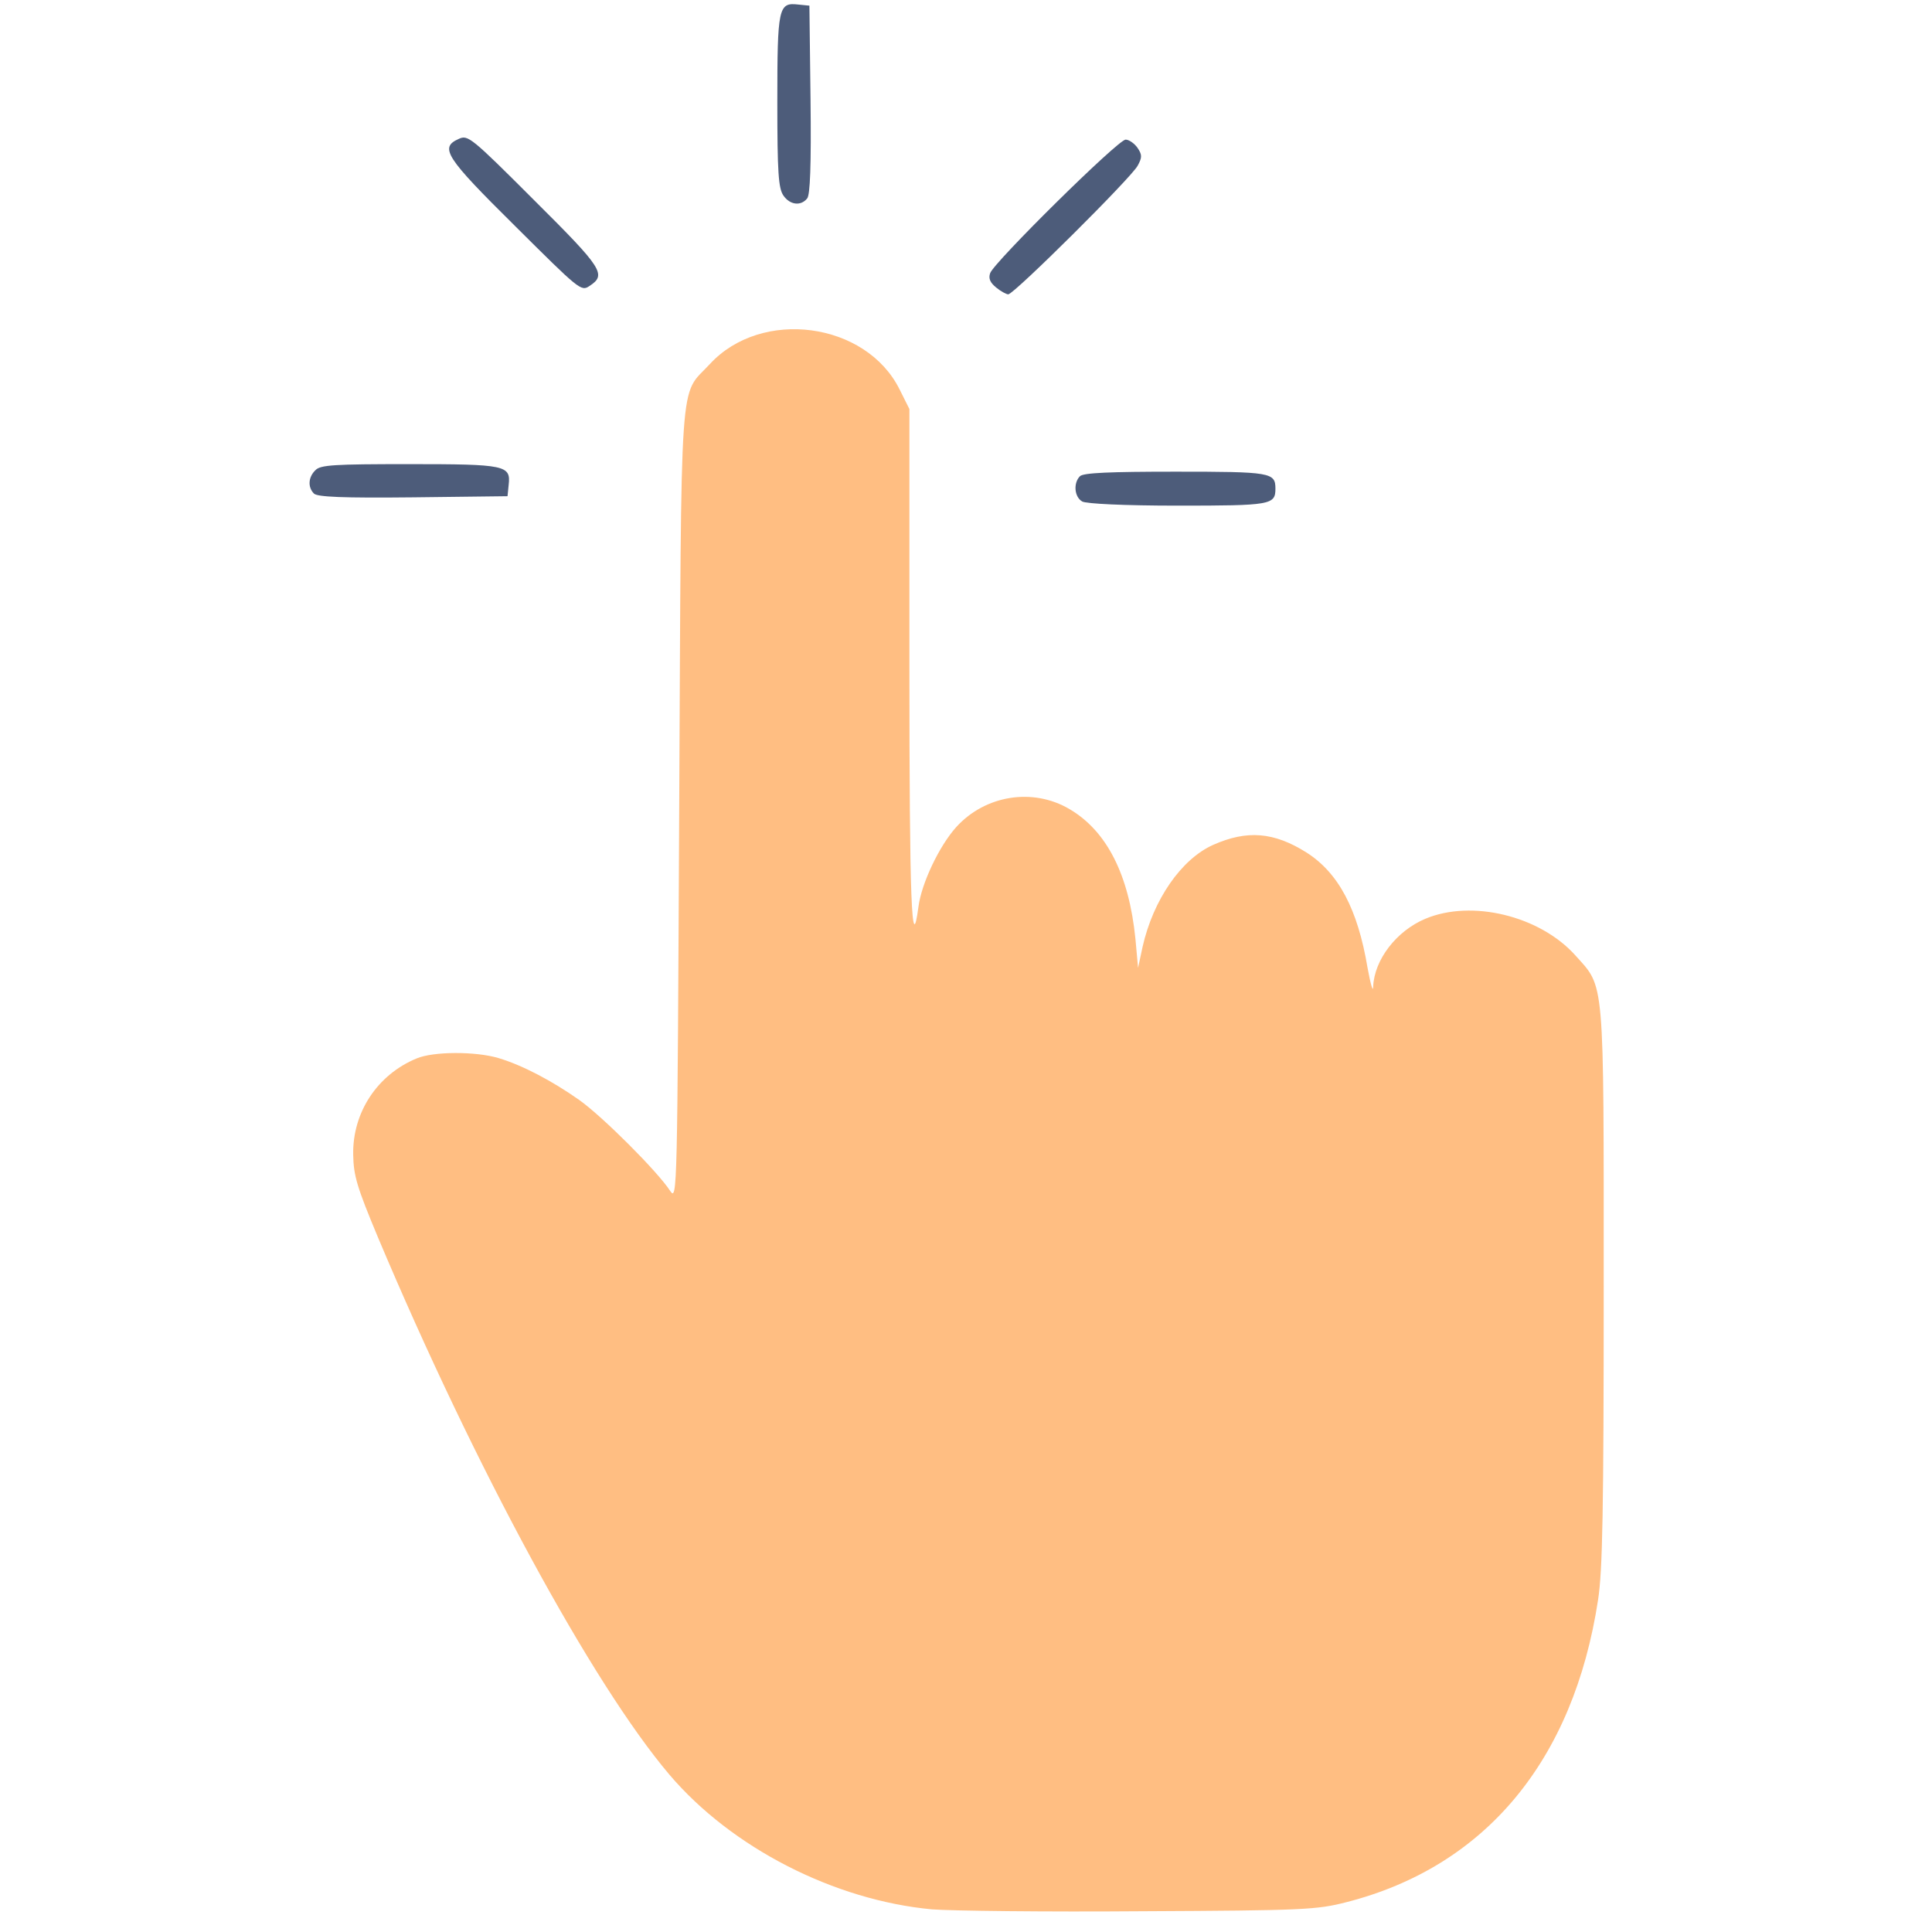 <svg class="img-fluid" id="outputsvg" xmlns="http://www.w3.org/2000/svg" style="transform: none; transform-origin: 50% 50%; cursor: move;" width="30" height="30" viewBox="0 0 5120 5120"><g id="l5mRLVmJnPlMd9lVP1Nk3lt" fill="rgb(255,190,130)" style="transform: none;"><g><path id="puT8HOfZT" d="M2470 5060 c-259 -24 -531 -163 -696 -357 -205 -242 -515 -813 -772 -1423 -56 -134 -65 -164 -66 -220 -2 -112 64 -212 168 -255 45 -19 157 -19 217 -1 64 19 143 61 214 111 62 44 208 190 241 241 19 28 19 8 24 -1021 6 -1178 -1 -1081 81 -1170 137 -149 414 -112 503 67 l26 52 0 683 c0 622 6 772 24 636 8 -62 55 -161 100 -211 77 -85 203 -105 300 -48 99 58 158 174 175 344 l7 77 12 -56 c28 -124 102 -232 187 -270 90 -40 161 -34 247 20 85 54 136 150 162 305 8 44 15 68 15 51 3 -72 62 -148 138 -180 123 -52 304 -8 398 97 78 87 75 50 75 877 0 595 -3 754 -15 831 -65 426 -299 707 -667 801 -78 20 -111 22 -543 24 -253 2 -503 -1 -555 -5z"></path></g></g><g id="l3yyOaJRPcxHuKBUSXPBmLR" fill="rgb(77,92,122)" style="transform: none;"><g><path id="p140m8tOcS" d="M2868 1329 c-21 -12 -24 -49 -6 -67 9 -9 79 -12 253 -12 253 0 265 2 265 45 0 43 -12 45 -259 45 -142 0 -243 -5 -253 -11z"></path><path id="pDKPsKgjd" d="M832 1308 c-17 -17 -15 -44 4 -62 13 -14 50 -16 248 -16 256 0 270 3 264 55 l-3 30 -250 3 c-187 2 -254 -1 -263 -10z"></path><path id="pJowdoLIX" d="M2640 762 c-16 -13 -21 -24 -16 -38 9 -28 339 -354 359 -354 9 0 23 10 31 21 13 19 13 26 1 48 -16 31 -328 341 -343 341 -5 0 -20 -8 -32 -18z"></path><path id="p6o3Wlo2Z" d="M1365 599 c-185 -183 -201 -208 -149 -231 24 -11 32 -5 200 163 182 181 192 197 146 227 -22 15 -27 10 -197 -159z"></path><path id="pTxykKK36" d="M2076 518 c-13 -19 -16 -60 -16 -248 0 -250 3 -264 55 -258 l30 3 3 249 c2 175 -1 253 -9 262 -17 21 -46 17 -63 -8z"></path></g></g></svg>